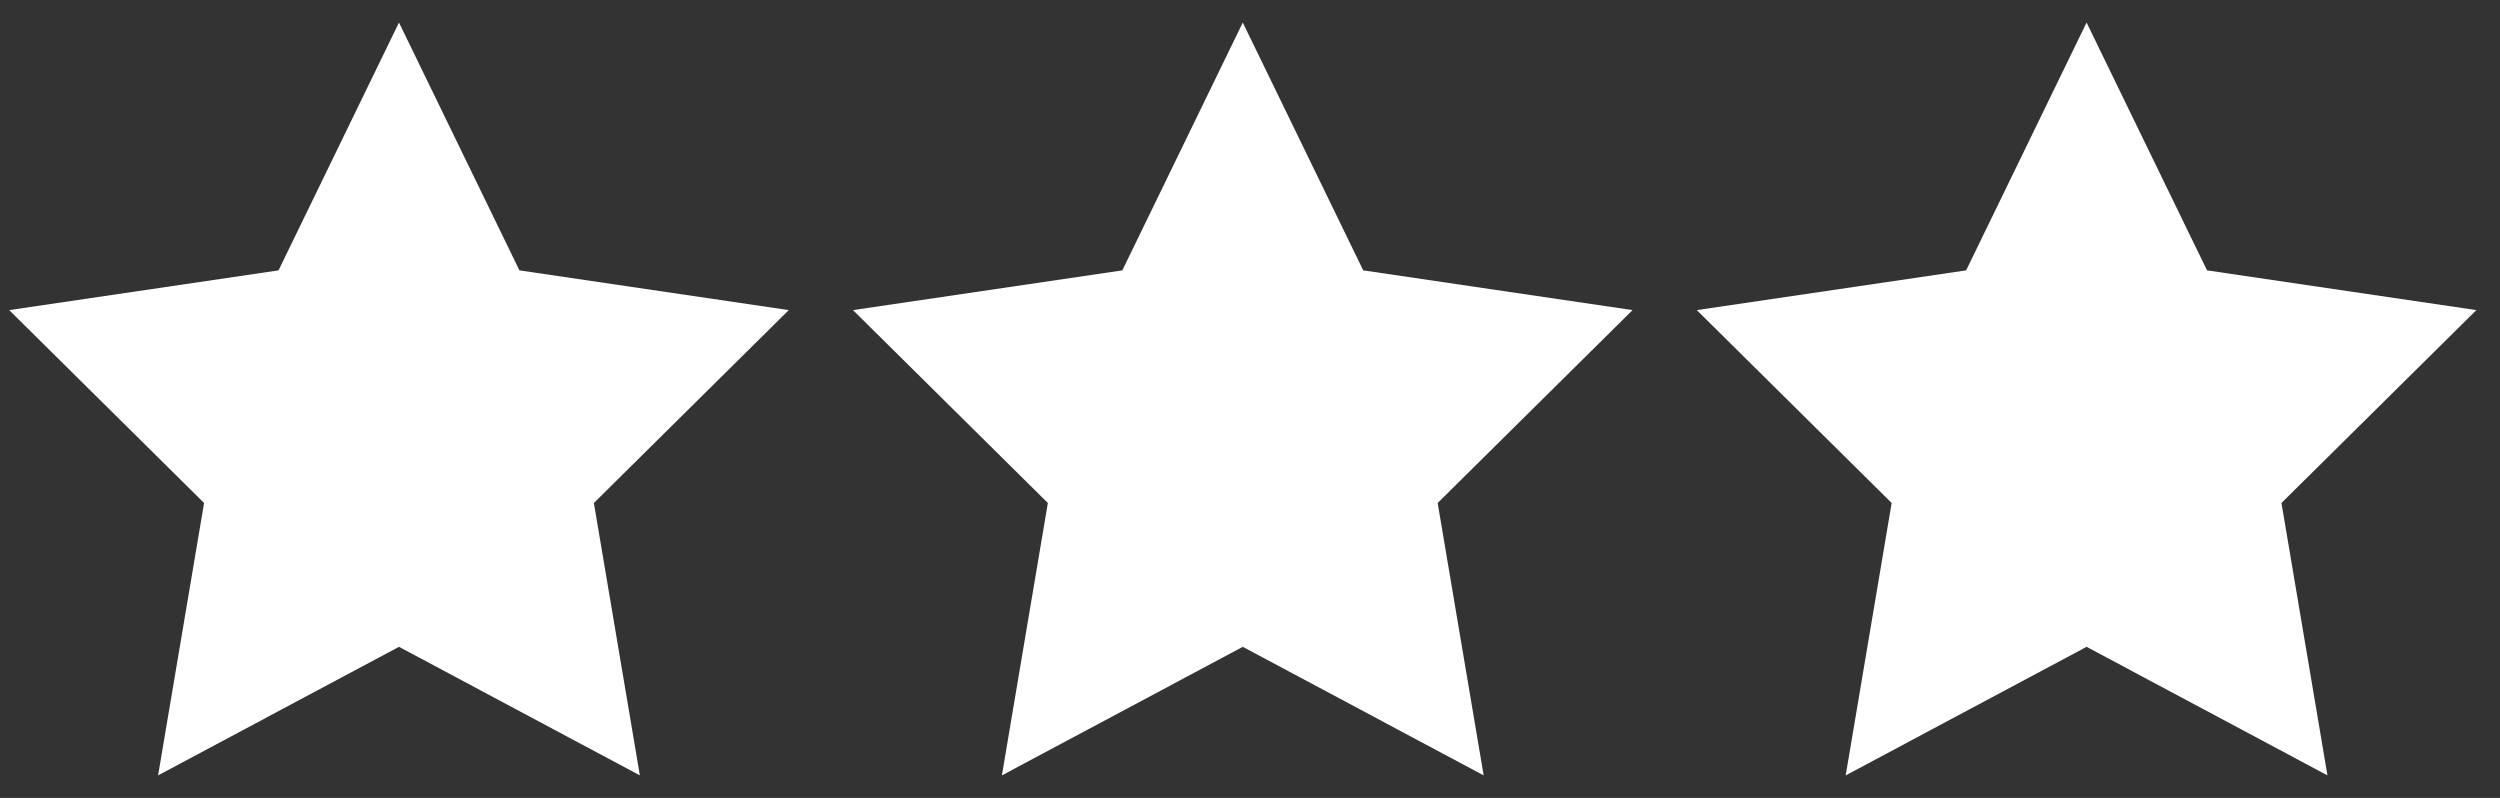 <?xml version="1.0" encoding="utf-8"?>
<!-- Generator: Adobe Illustrator 16.0.0, SVG Export Plug-In . SVG Version: 6.00 Build 0)  -->
<!DOCTYPE svg PUBLIC "-//W3C//DTD SVG 1.1//EN" "http://www.w3.org/Graphics/SVG/1.1/DTD/svg11.dtd">
<svg version="1.1" id="Calque_1" xmlns="http://www.w3.org/2000/svg" xmlns:xlink="http://www.w3.org/1999/xlink" x="0px" y="0px"
	 width="125.32px" height="40px" viewBox="0 0 125.32 40" enable-background="new 0 0 125.32 40" xml:space="preserve">
<rect x="0" y="0" width="125.32" height="40" fill="#333333" stroke="none"/>
<polygon fill="#FFFFFF" points="20,1.13 26.038,13.553 39.539,15.545 29.77,25.214 32.075,38.869 20,32.424 7.925,38.869 
	10.23,25.214 0.461,15.545 13.962,13.553 "/>
<polygon fill="#FFFFFF" points="104.596,1.13 110.634,13.553 124.135,15.545 114.365,25.214 116.671,38.869 104.596,32.424 
	92.521,38.869 94.825,25.214 85.057,15.545 98.558,13.553 "/>
<polygon fill="#FFFFFF" points="62.298,1.13 68.336,13.553 81.837,15.545 72.067,25.214 74.373,38.869 62.298,32.424 50.223,38.869 
	52.527,25.214 42.759,15.545 56.26,13.553 "/>
</svg>
